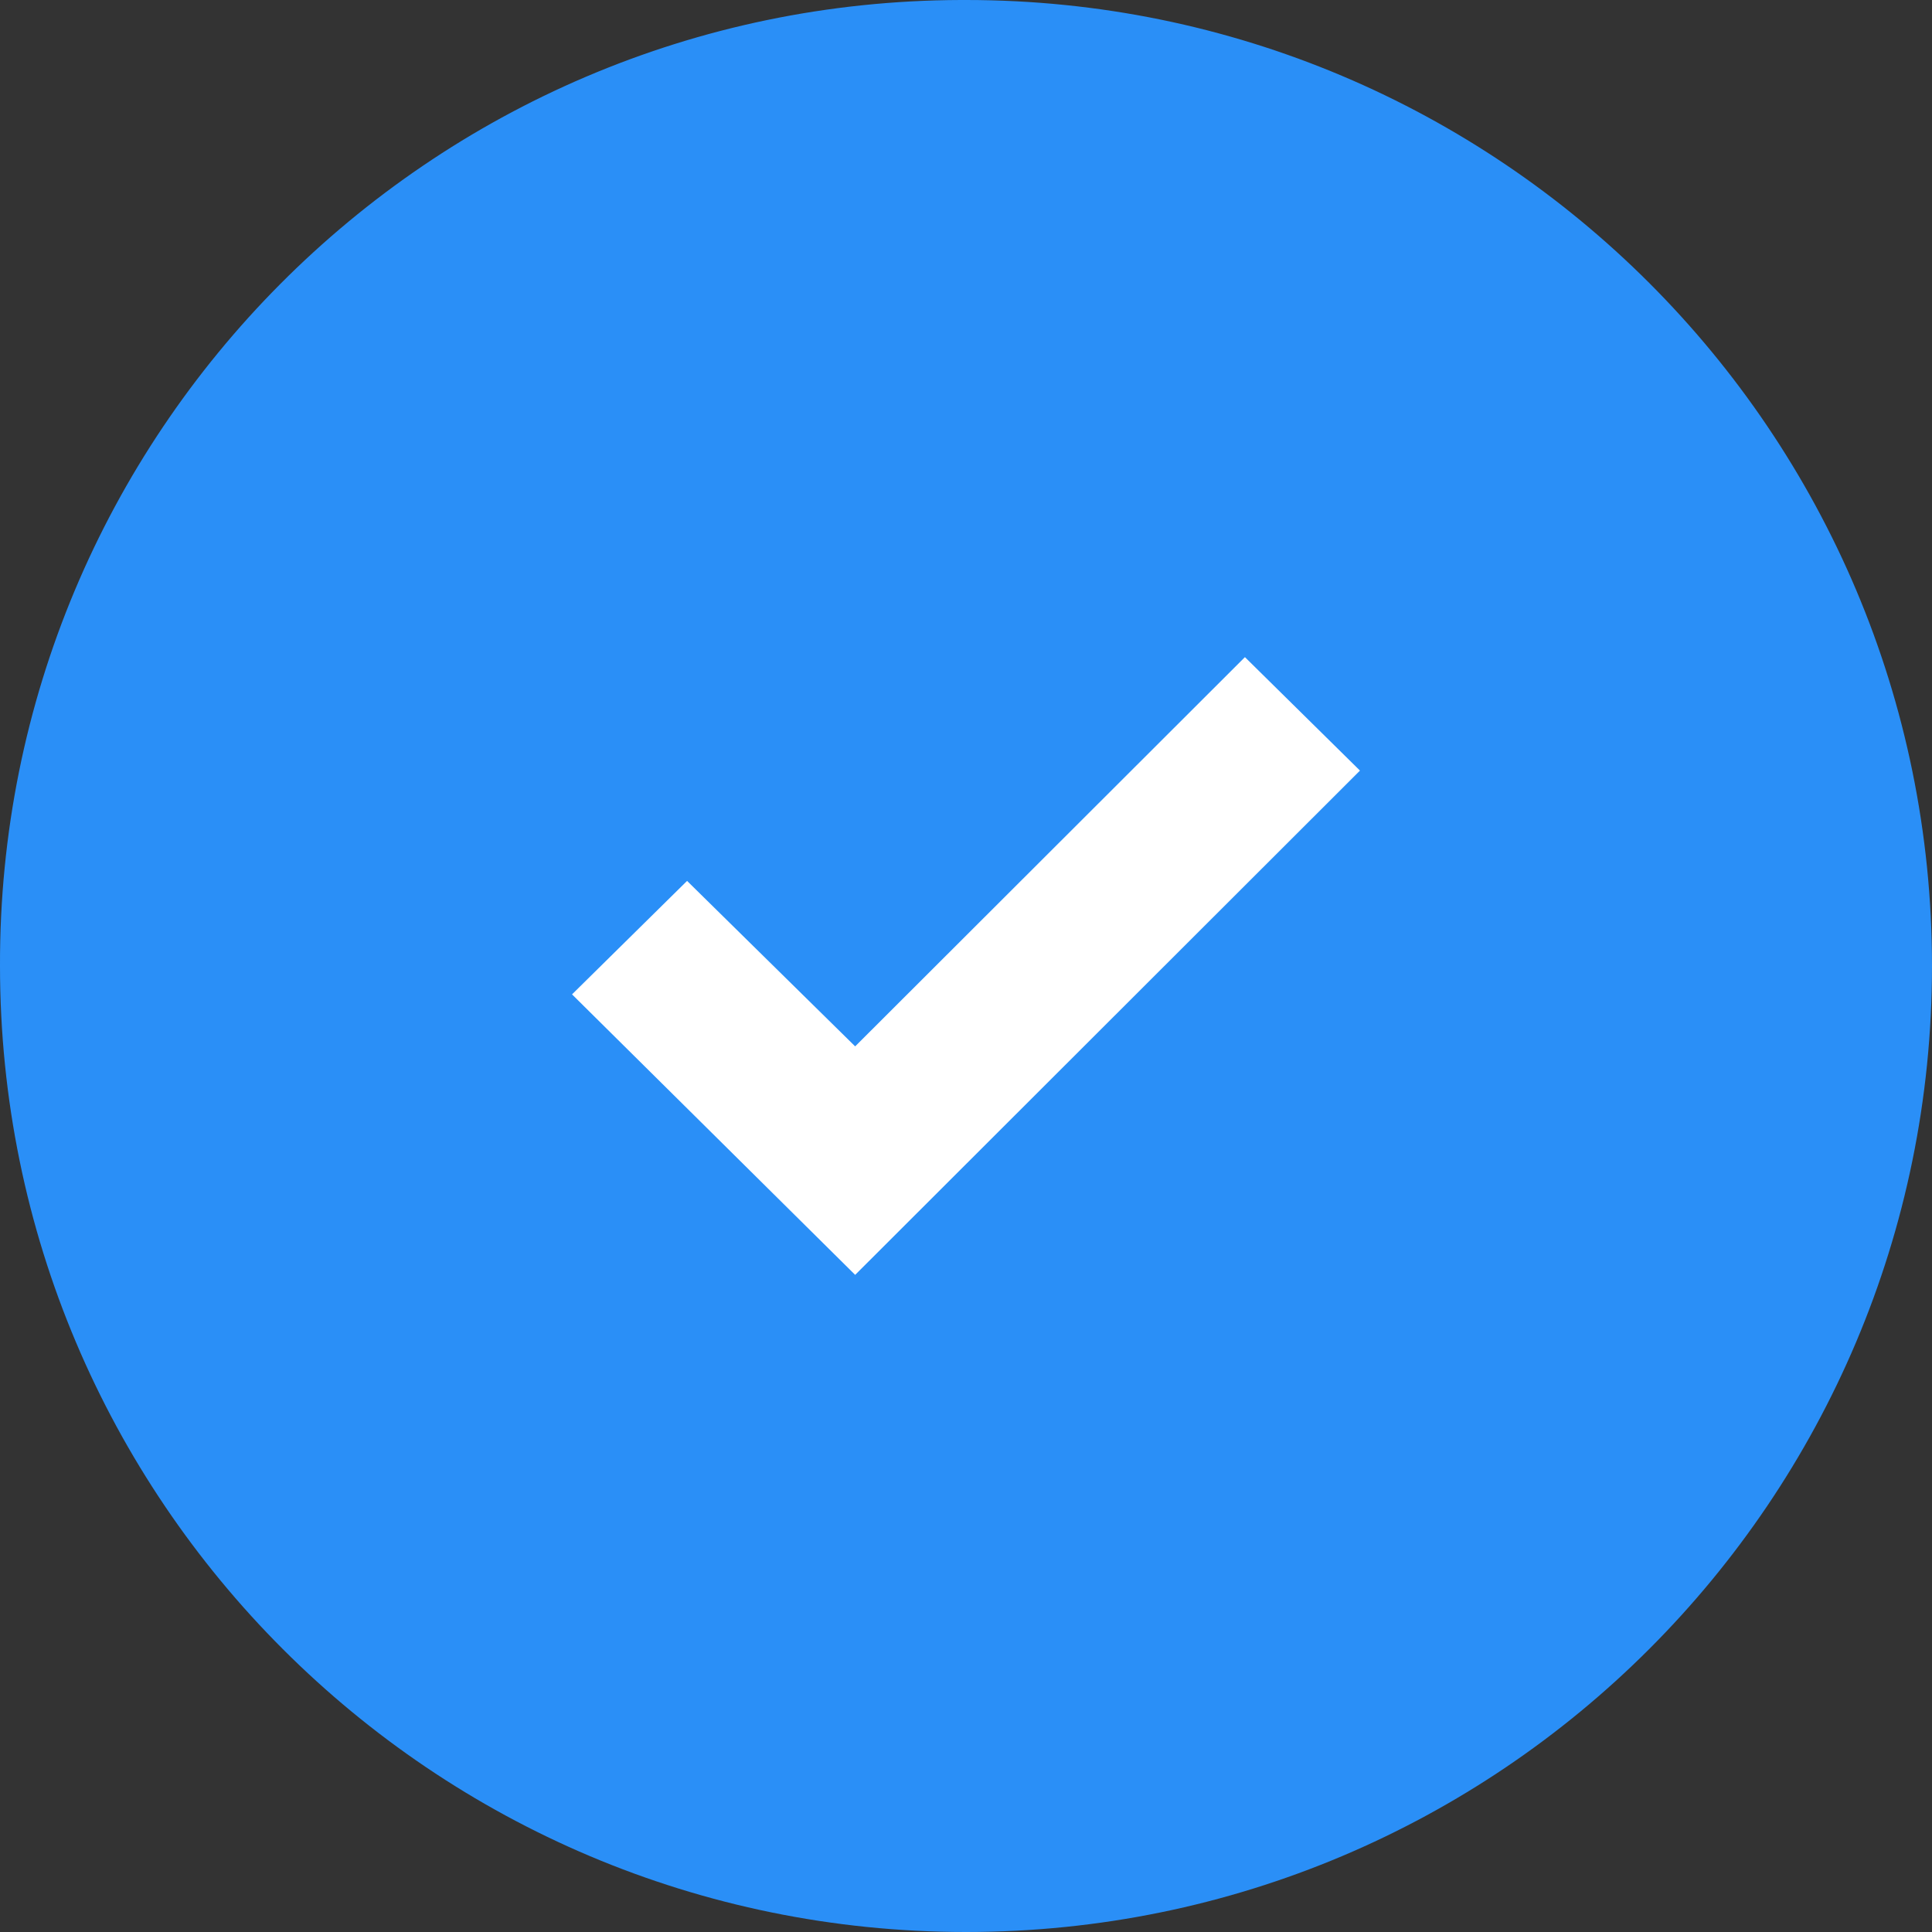<?xml version="1.0" encoding="UTF-8"?> <!-- Generator: Adobe Illustrator 26.4.1, SVG Export Plug-In . SVG Version: 6.00 Build 0) --> <svg xmlns="http://www.w3.org/2000/svg" xmlns:xlink="http://www.w3.org/1999/xlink" id="Capa_1" x="0px" y="0px" viewBox="0 0 367.8 367.8" style="enable-background:new 0 0 367.8 367.8;" xml:space="preserve"><rect x="0" y="0" width="367.8" height="367.8" fill="#333333" stroke="none"/> <style type="text/css"> .st0{fill:#2A8FF7;} .st1{fill:#FFFFFF;} </style> <path class="st0" d="M367.8,183.9c0,101.6-82.3,183.9-183.9,183.9S0,285.5,0,183.9C-0.3,82.6,81.6,0.3,182.9,0h1 C285.5,0,367.8,82.3,367.8,183.9z"></path> <polygon class="st1" points="258.9,146.7 162.8,242.7 108.9,189.3 130.8,167.7 162.8,199.2 237,125.1 "></polygon> </svg> 
